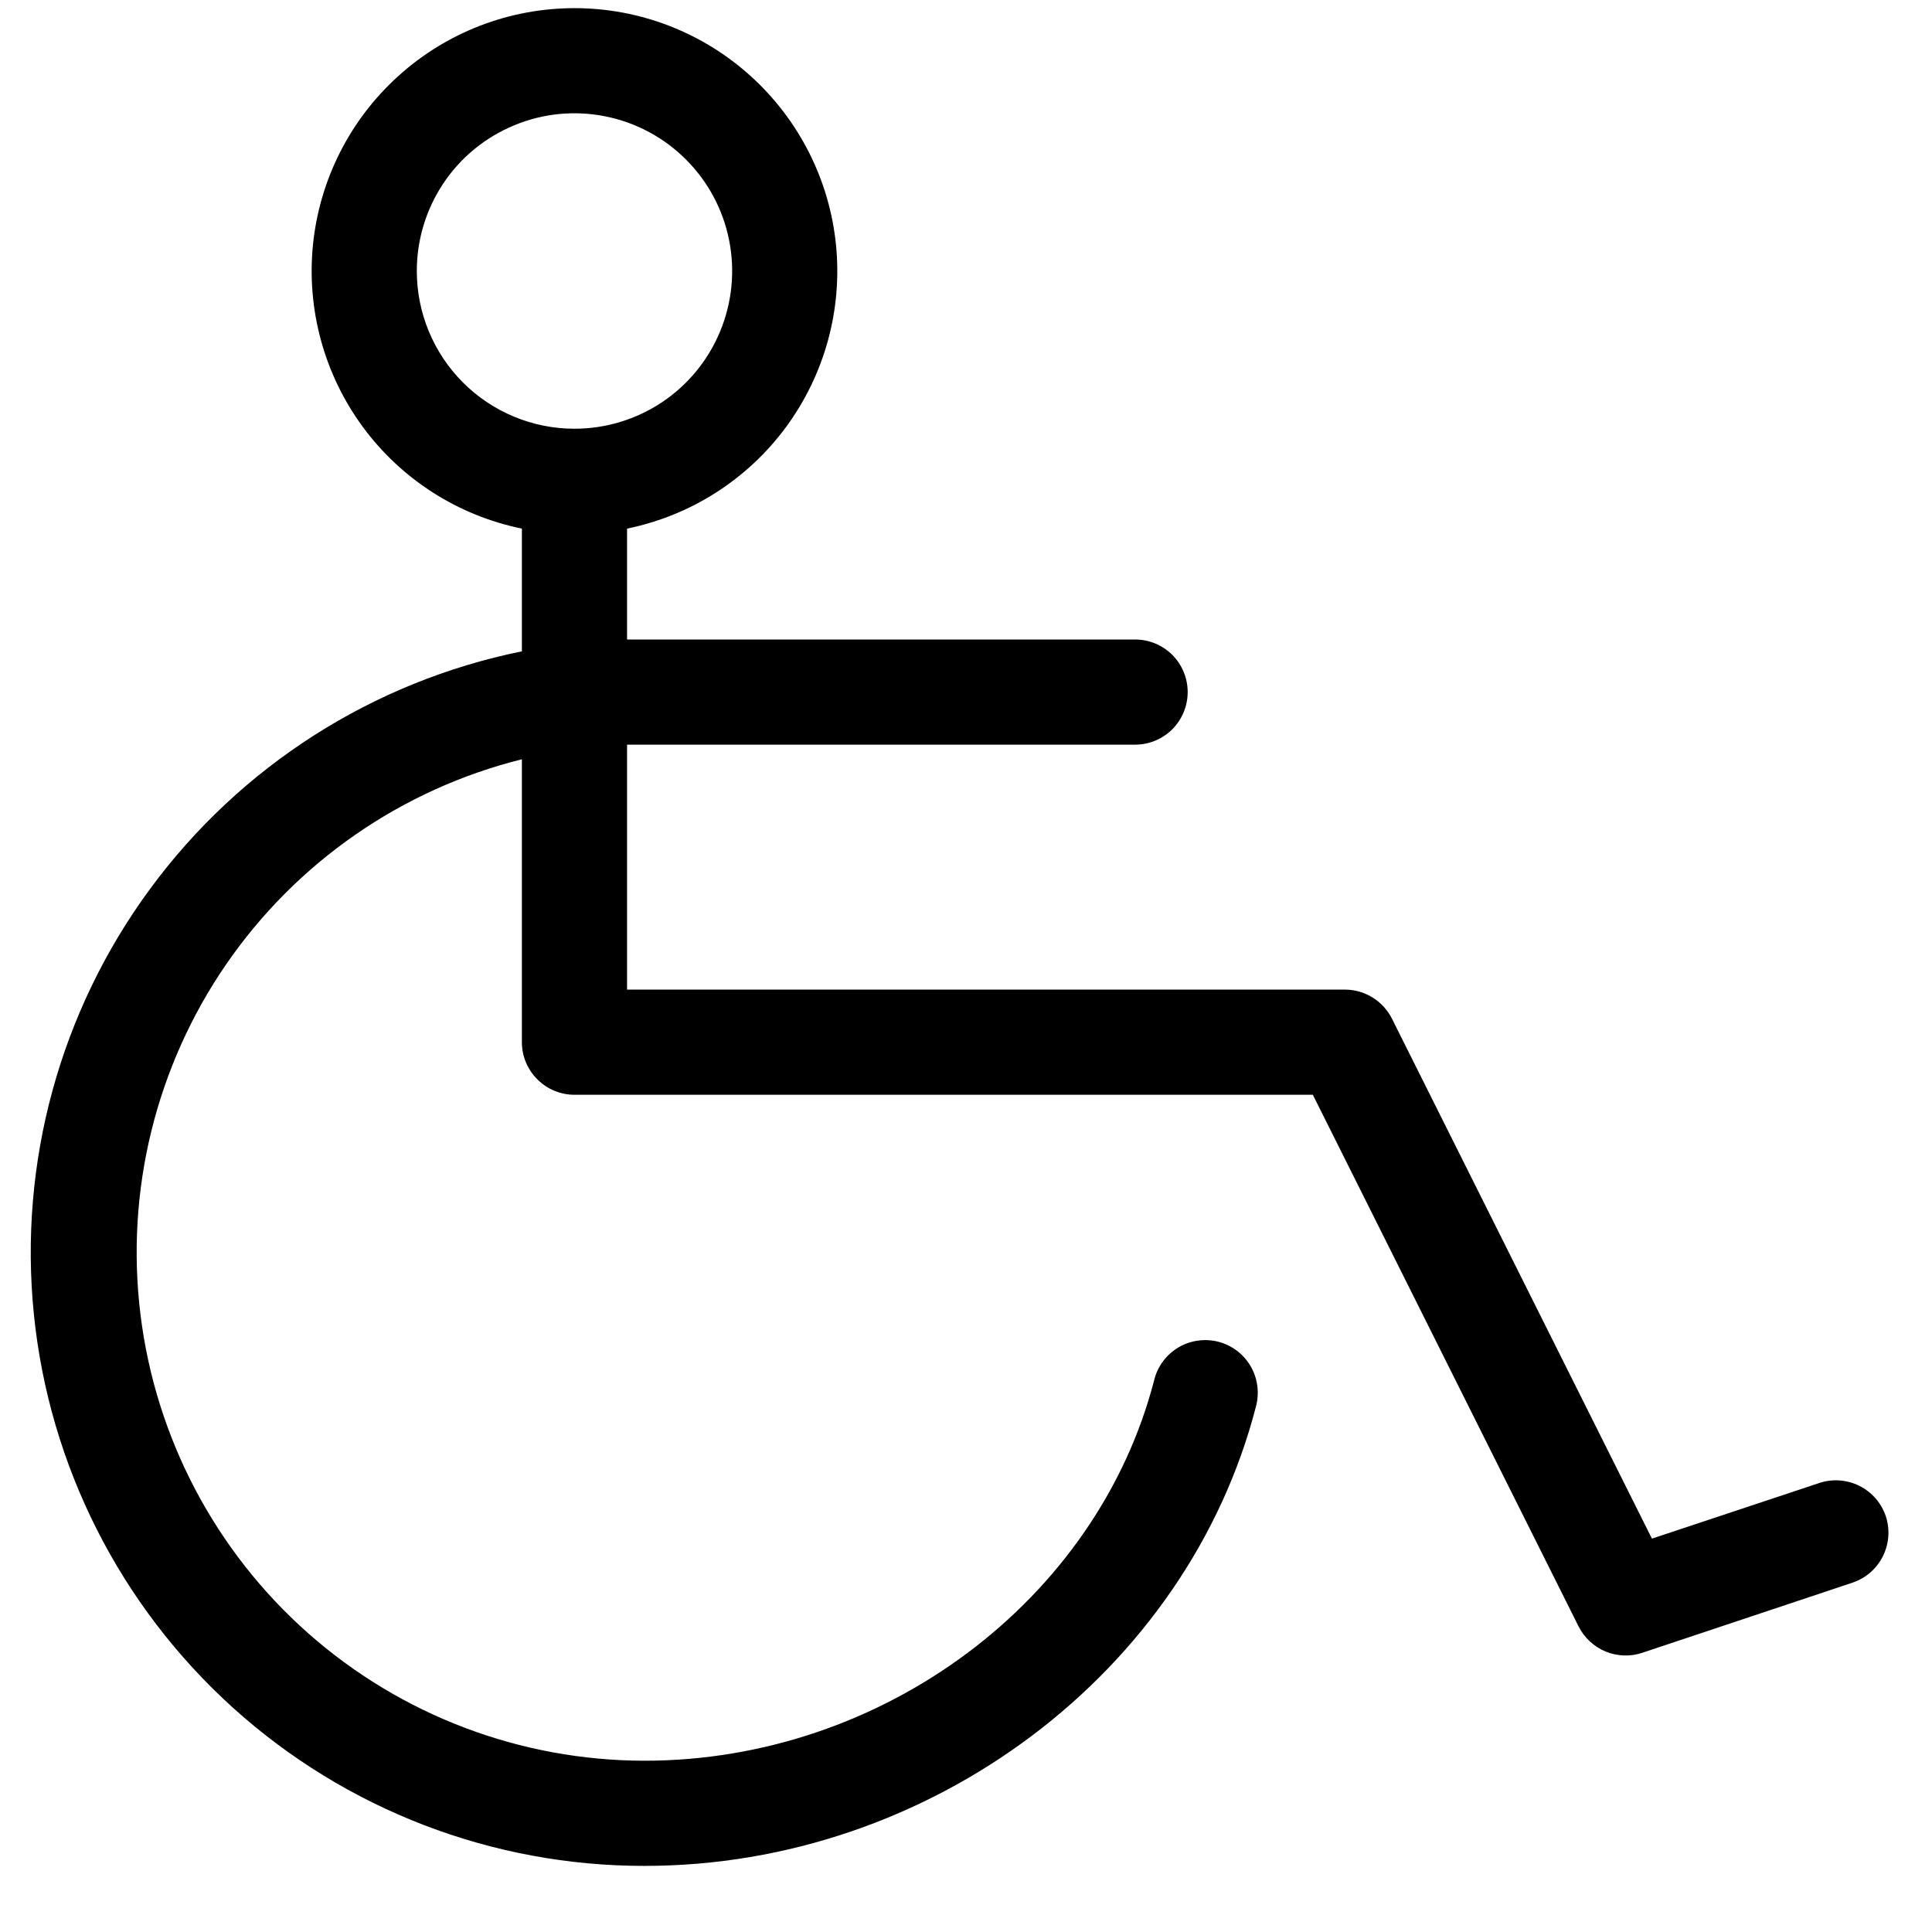 <svg width="23" height="23" viewBox="0 0 23 23" fill="none" xmlns="http://www.w3.org/2000/svg">
<g clip-path="url(#clip0_156_83)">
<path d="M22.45 18.05C22.397 17.893 22.284 17.763 22.136 17.689C21.987 17.615 21.815 17.602 21.658 17.655L19.666 18.317L16.571 12.127C16.519 12.024 16.44 11.937 16.342 11.876C16.244 11.815 16.131 11.782 16.016 11.781H7.465V8.865C7.534 8.865 7.603 8.865 7.673 8.865H13.513C13.679 8.865 13.838 8.799 13.956 8.682C14.073 8.564 14.139 8.405 14.139 8.239C14.139 8.073 14.073 7.914 13.956 7.796C13.838 7.679 13.679 7.613 13.513 7.613H7.673C7.603 7.613 7.535 7.613 7.465 7.613V6.293C8.224 6.138 8.899 5.707 9.359 5.082C9.818 4.457 10.03 3.684 9.952 2.912C9.874 2.141 9.512 1.426 8.937 0.906C8.362 0.385 7.614 0.097 6.839 0.097C6.064 0.097 5.316 0.385 4.741 0.906C4.166 1.426 3.804 2.141 3.726 2.912C3.648 3.684 3.86 4.457 4.319 5.082C4.779 5.707 5.454 6.138 6.213 6.293V7.754C4.439 8.114 2.862 9.121 1.789 10.579C0.715 12.037 0.221 13.842 0.403 15.644C0.585 17.446 1.43 19.116 2.773 20.33C4.117 21.544 5.863 22.215 7.673 22.213C11.075 22.213 14.139 19.909 14.954 16.736C14.974 16.656 14.979 16.573 14.967 16.492C14.956 16.411 14.928 16.332 14.887 16.262C14.845 16.191 14.79 16.129 14.724 16.079C14.658 16.03 14.584 15.994 14.504 15.973C14.424 15.953 14.342 15.948 14.26 15.96C14.179 15.971 14.101 15.998 14.03 16.04C13.959 16.082 13.897 16.137 13.848 16.203C13.798 16.269 13.762 16.343 13.742 16.423C13.065 19.053 10.509 20.961 7.673 20.961C6.197 20.96 4.772 20.42 3.666 19.441C2.561 18.462 1.851 17.112 1.672 15.646C1.492 14.18 1.855 12.699 2.691 11.482C3.528 10.265 4.781 9.396 6.213 9.039V12.407C6.213 12.573 6.279 12.732 6.397 12.849C6.514 12.967 6.673 13.033 6.839 13.033H15.629L18.793 19.363C18.861 19.497 18.975 19.603 19.114 19.661C19.253 19.718 19.409 19.724 19.551 19.676L22.054 18.841C22.211 18.788 22.341 18.676 22.415 18.527C22.489 18.379 22.502 18.208 22.45 18.05ZM4.962 3.226C4.962 2.855 5.072 2.492 5.278 2.183C5.484 1.874 5.778 1.634 6.121 1.492C6.464 1.349 6.841 1.312 7.205 1.385C7.569 1.457 7.904 1.636 8.166 1.899C8.429 2.161 8.608 2.496 8.68 2.86C8.753 3.224 8.715 3.602 8.573 3.945C8.431 4.288 8.191 4.581 7.882 4.788C7.573 4.994 7.21 5.104 6.839 5.104C6.341 5.104 5.864 4.906 5.512 4.554C5.16 4.202 4.962 3.724 4.962 3.226Z" fill="black"/>
</g>
<defs>
<clipPath id="clip0_156_83">
<rect width="23" height="23" fill="white"/>
</clipPath>
</defs>
</svg>